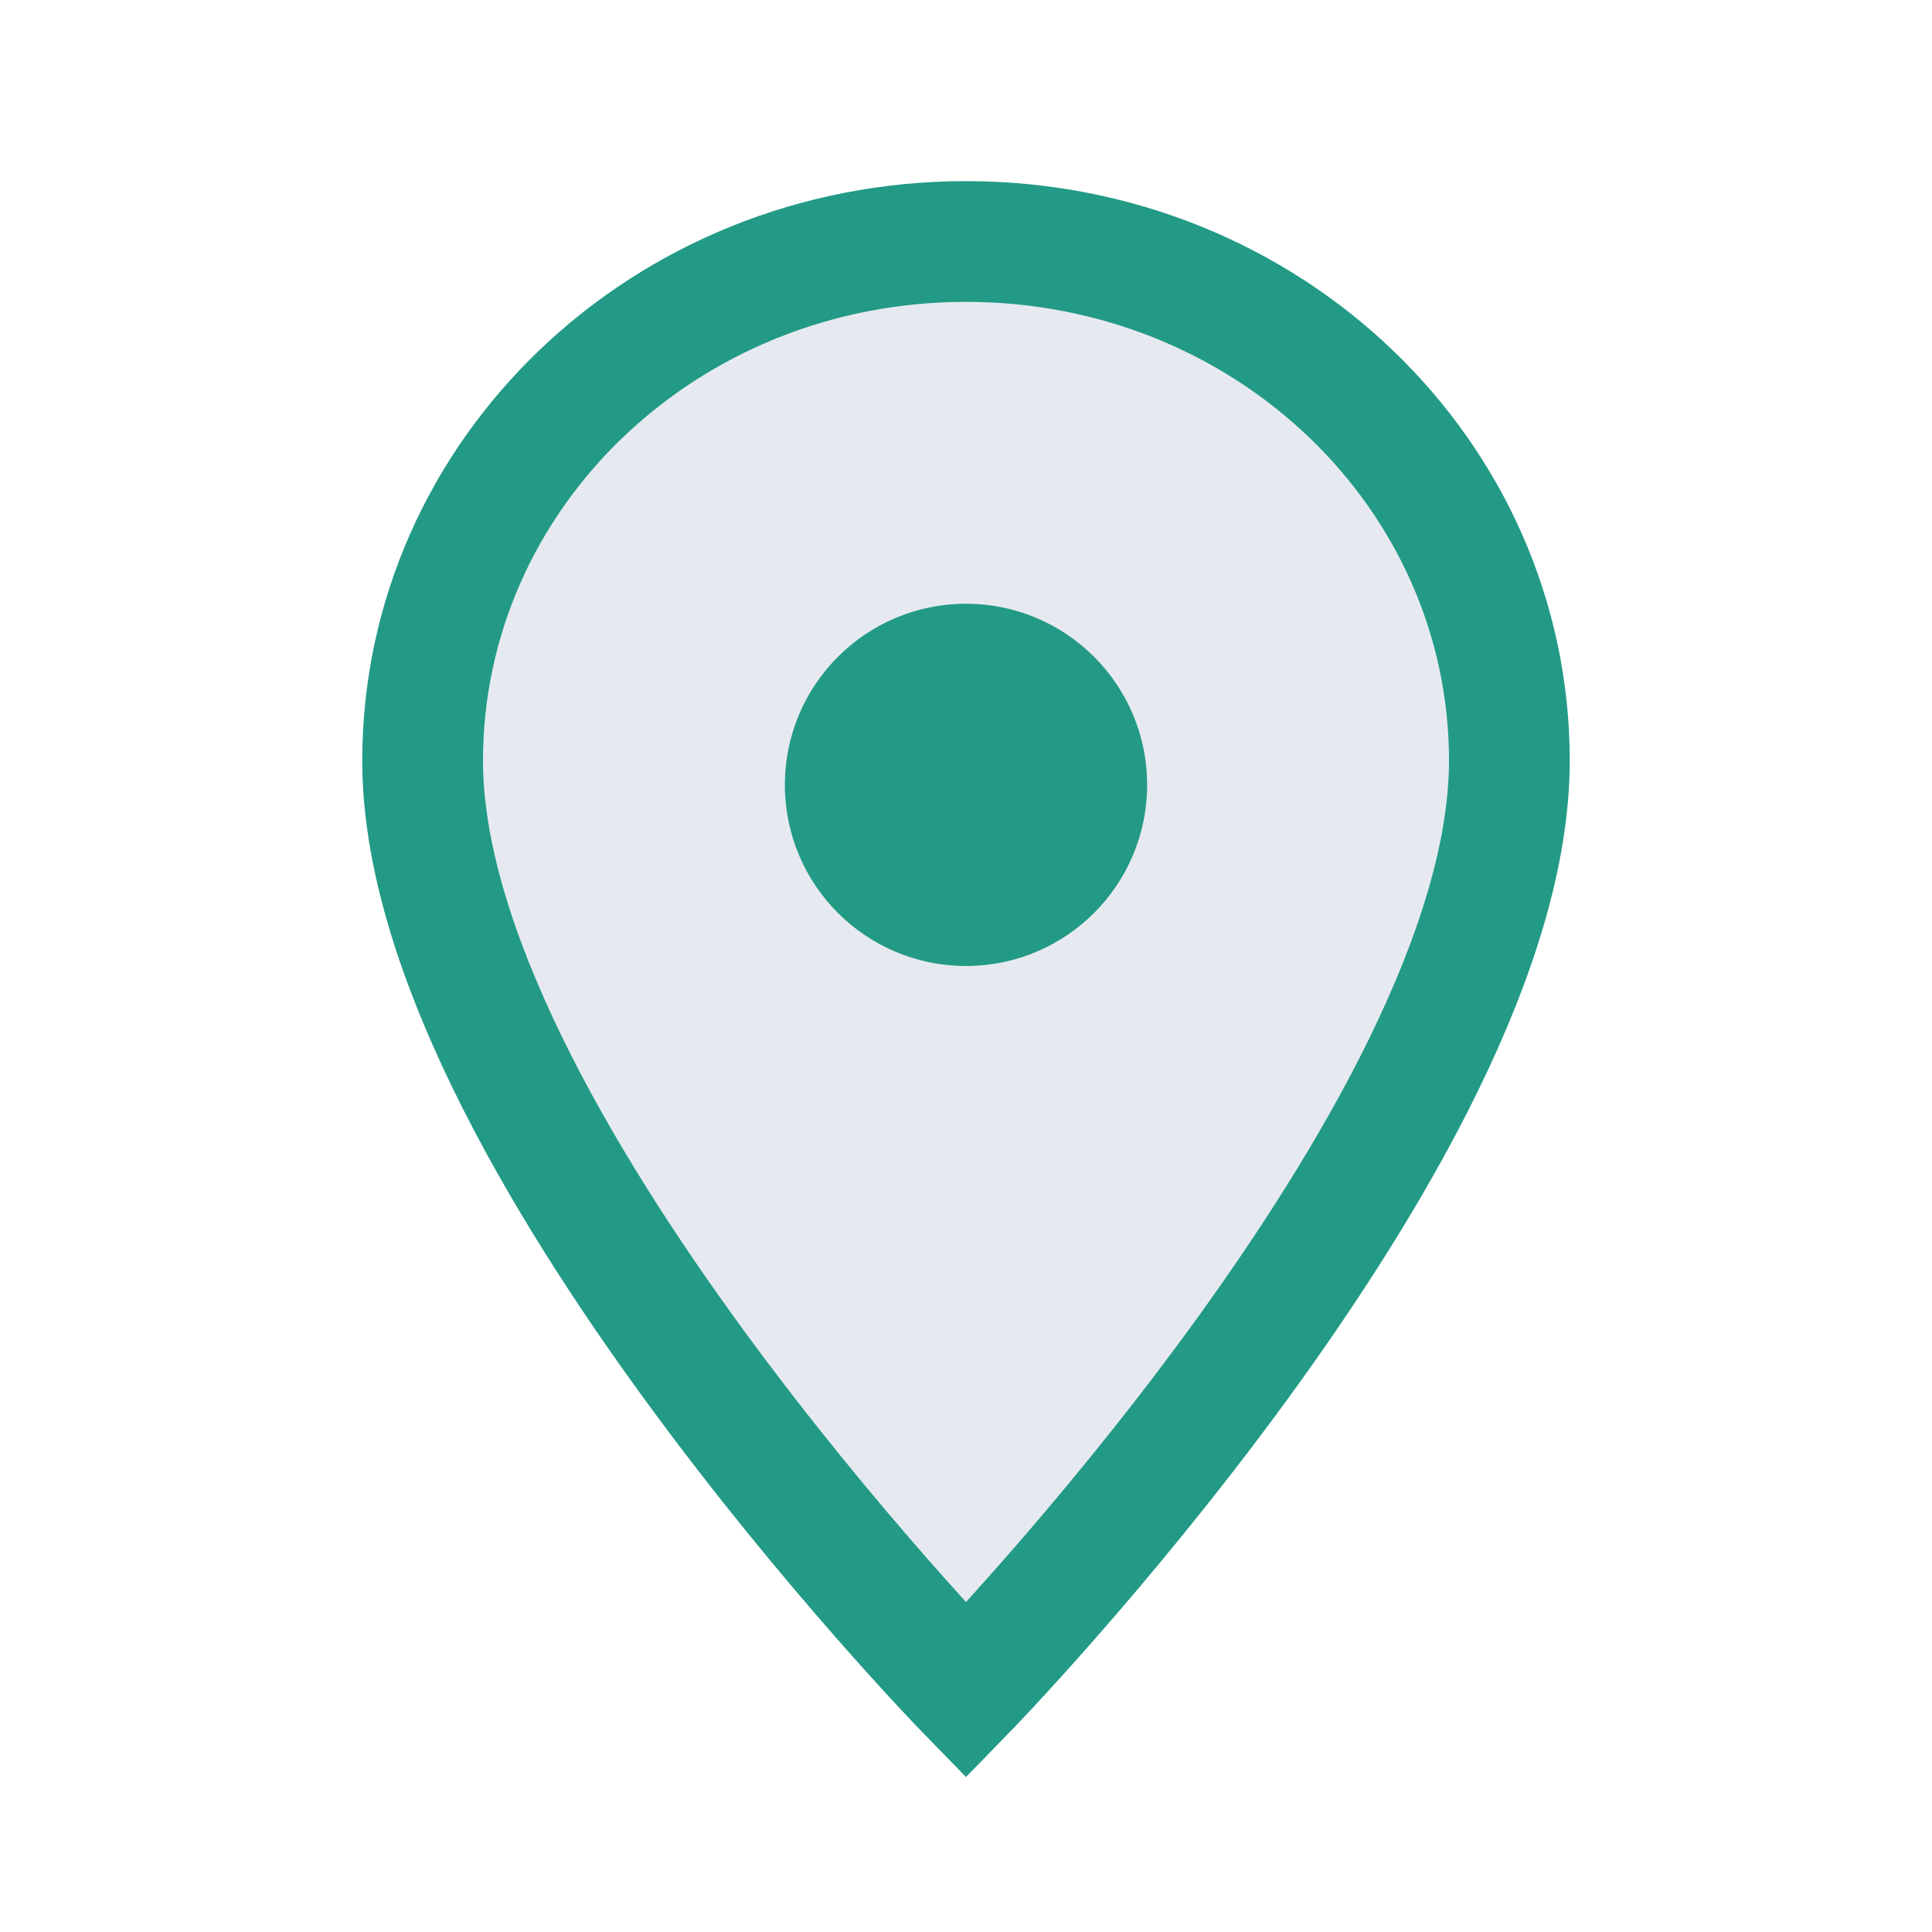 <?xml version="1.0" encoding="UTF-8"?>
<svg xmlns="http://www.w3.org/2000/svg" width="32" height="32" viewBox="0 0 32 32"><path d="M16 4c-5 0-9 3.86-9 8.6 0 6.16 9 15.4 9 15.4s9-9.24 9-15.4C25 7.86 21 4 16 4Z" fill="#E6EAF0" stroke="#229A86" stroke-width="2"/><circle cx="16" cy="13" r="3" fill="#229A86"/></svg>